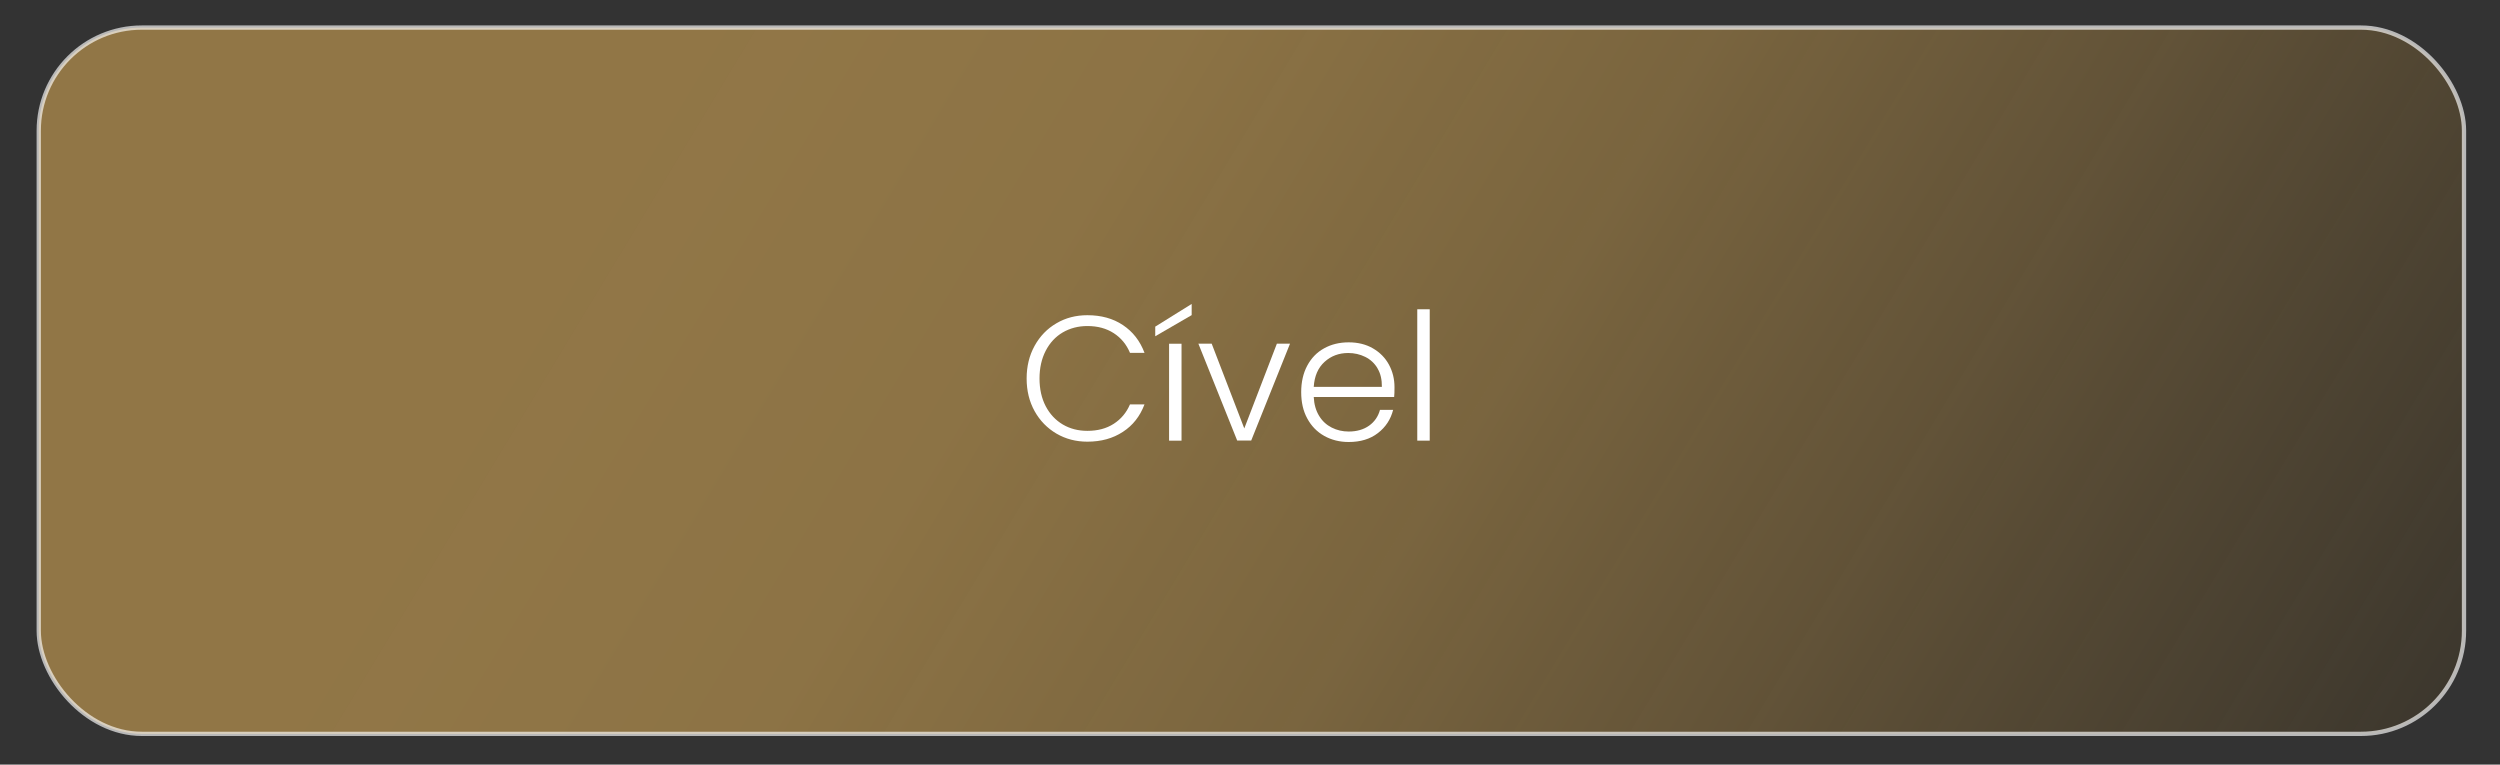<?xml version="1.0" encoding="UTF-8"?>
<svg id="Camada_1" data-name="Camada 1" xmlns="http://www.w3.org/2000/svg" xmlns:xlink="http://www.w3.org/1999/xlink" viewBox="0 0 291 89">
  <rect x="0" y="0" width="291" height="89" fill="#333333" stroke="none"/>
  <defs>
    <style>
      .cls-1 {
        fill: #fff;
      }

      .cls-1, .cls-2 {
        stroke-width: 0px;
      }

      .cls-2 {
        fill: url(#Gradiente_sem_nome_38);
      }

      .cls-3 {
        fill: none;
        opacity: .65;
        stroke: #fff;
        stroke-miterlimit: 10;
        stroke-width: .5px;
      }
    </style>
    <linearGradient id="Gradiente_sem_nome_38" data-name="Gradiente sem nome 38" x1="49.14" y1="-13.91" x2="320.34" y2="149.67" gradientUnits="userSpaceOnUse">
      <stop offset=".1" stop-color="#d1a454" stop-opacity=".6"/>
      <stop offset=".27" stop-color="#ca9f51" stop-opacity=".59"/>
      <stop offset=".43" stop-color="#b79049" stop-opacity=".54"/>
      <stop offset=".58" stop-color="#98773d" stop-opacity=".46"/>
      <stop offset=".73" stop-color="#6b542b" stop-opacity=".36"/>
      <stop offset=".88" stop-color="#332814" stop-opacity=".22"/>
      <stop offset=".99" stop-color="#000" stop-opacity=".1"/>
    </linearGradient>
  </defs>
  <rect class="cls-2" x="4.51" y="3.21" width="282.3" height="82.21" rx="12" ry="12"/>
  <rect class="cls-3" x="4.51" y="3.21" width="282.3" height="82.21" rx="12" ry="12"/>
  <g>
    <path class="cls-1" d="m120.43,40.25c.62-1.12,1.47-2,2.54-2.62,1.07-.63,2.27-.94,3.6-.94,1.61,0,2.99.38,4.14,1.15s1.99,1.84,2.51,3.23h-1.69c-.41-.98-1.04-1.74-1.89-2.29-.85-.55-1.87-.83-3.07-.83-1.06,0-2.01.25-2.86.74-.85.5-1.51,1.21-1.99,2.14-.48.93-.72,2.01-.72,3.23s.24,2.3.72,3.22,1.15,1.63,1.99,2.13c.85.5,1.8.74,2.86.74,1.2,0,2.22-.27,3.07-.82s1.48-1.3,1.89-2.26h1.69c-.52,1.38-1.36,2.45-2.52,3.2-1.16.76-2.53,1.14-4.13,1.14-1.32,0-2.52-.31-3.6-.94-1.07-.63-1.92-1.5-2.54-2.61-.62-1.12-.93-2.38-.93-3.8s.31-2.69.93-3.81Z"/>
    <path class="cls-1" d="m138.71,36.68l-4.24,2.46v-1.12l4.24-2.64v1.3Zm-1.18,3.33v11.28h-1.45v-11.28h1.45Z"/>
    <path class="cls-1" d="m144.83,49.88l3.8-9.88h1.53l-4.52,11.28h-1.63l-4.52-11.28h1.55l3.8,9.88Z"/>
    <path class="cls-1" d="m162.28,46.21h-9.36c.04.85.25,1.58.62,2.19.37.61.86,1.06,1.47,1.37.61.31,1.27.46,1.98.46.94,0,1.73-.23,2.37-.68.64-.46,1.06-1.07,1.27-1.84h1.53c-.28,1.1-.86,2-1.77,2.7-.9.7-2.04,1.04-3.4,1.04-1.06,0-2.01-.24-2.85-.71-.84-.47-1.5-1.15-1.97-2.02-.48-.87-.71-1.9-.71-3.07s.23-2.2.7-3.08c.47-.88,1.12-1.56,1.96-2.02.84-.47,1.8-.7,2.87-.7s2.01.23,2.82.7c.81.47,1.43,1.1,1.86,1.89.43.79.65,1.67.65,2.63,0,.5-.01.88-.04,1.14Zm-1.93-3.33c-.35-.59-.83-1.04-1.44-1.34-.61-.3-1.27-.45-1.98-.45-1.07,0-1.99.34-2.75,1.03-.76.69-1.18,1.66-1.26,2.91h7.93c.01-.84-.15-1.56-.51-2.15Z"/>
    <path class="cls-1" d="m166.42,36v15.29h-1.45v-15.29h1.45Z"/>
  </g>
</svg>